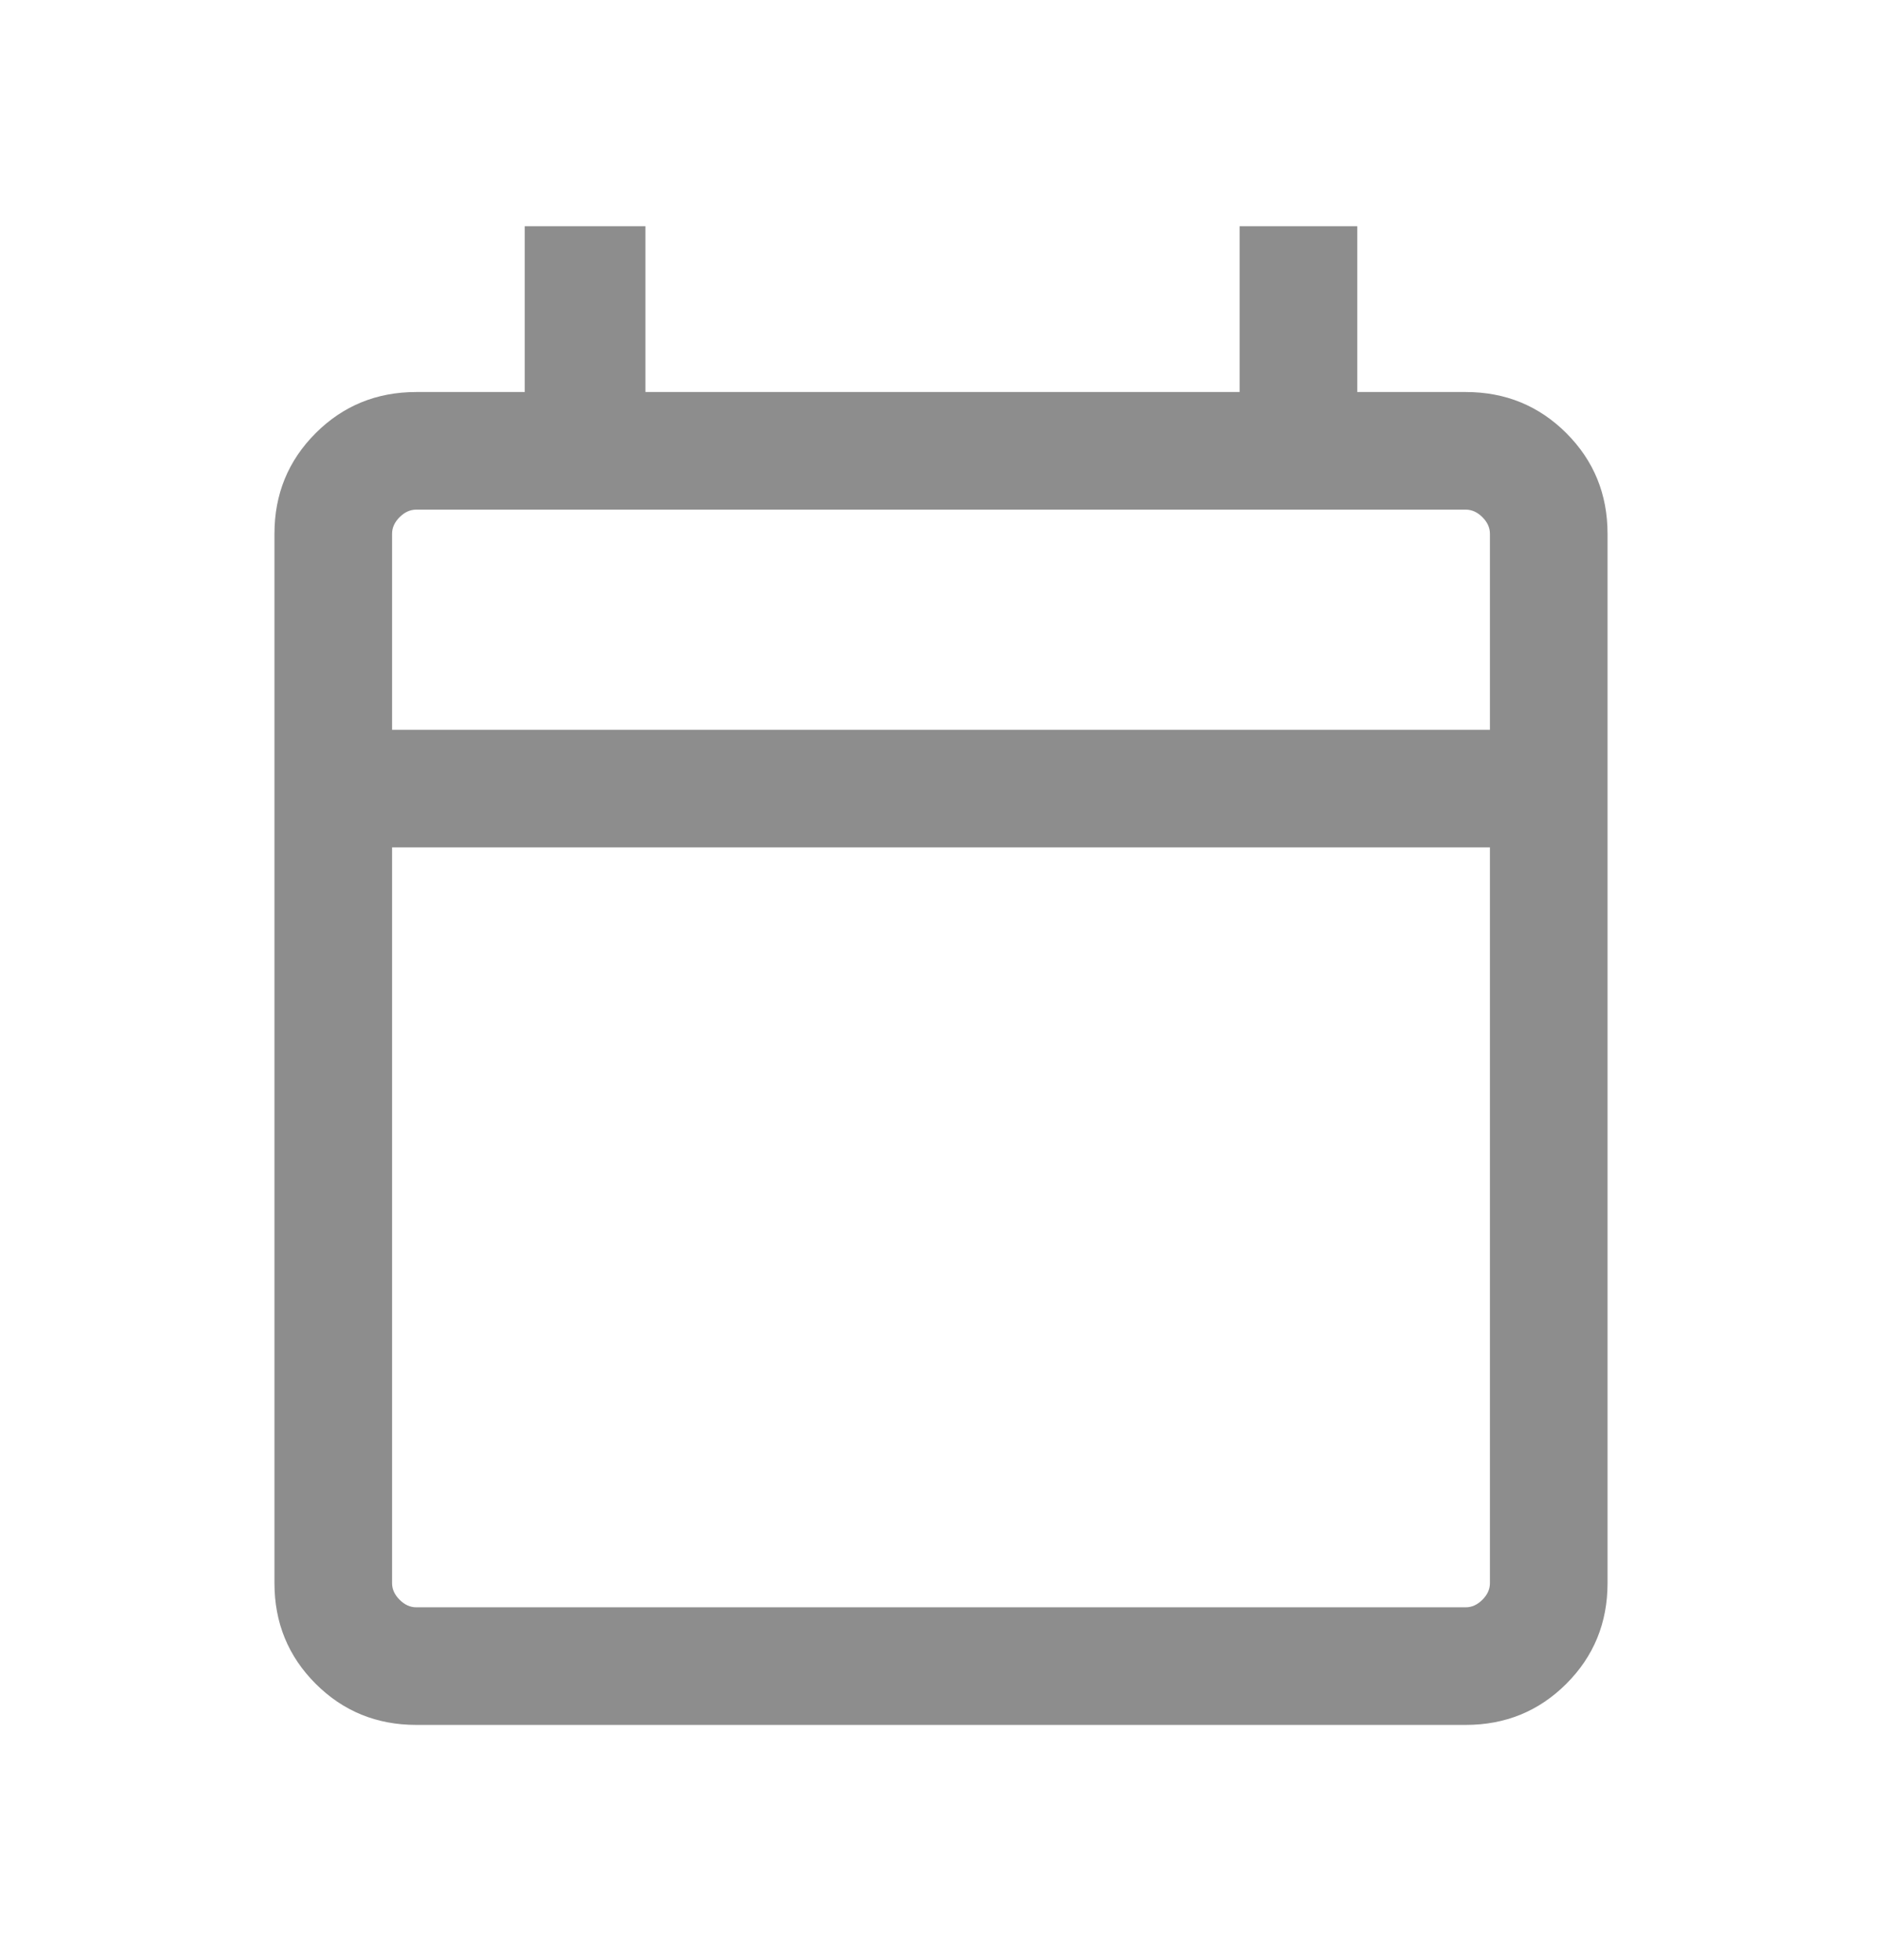 <svg width="24" height="25" viewBox="0 0 24 25" fill="none" xmlns="http://www.w3.org/2000/svg">
<mask id="mask0_2102_2908" style="mask-type:alpha" maskUnits="userSpaceOnUse" x="0" y="0" width="24" height="25">
<rect y="0.5" width="24" height="24" fill="#D9D9D9"/>
</mask>
<g mask="url(#mask0_2102_2908)">
<path d="M5.308 22C4.803 22 4.375 21.825 4.025 21.475C3.675 21.125 3.5 20.697 3.5 20.192V6.808C3.5 6.303 3.675 5.875 4.025 5.525C4.375 5.175 4.803 5 5.308 5H6.692V2.885H8.231V5H15.808V2.885H17.308V5H18.692C19.197 5 19.625 5.175 19.975 5.525C20.325 5.875 20.5 6.303 20.5 6.808V20.192C20.5 20.697 20.325 21.125 19.975 21.475C19.625 21.825 19.197 22 18.692 22H5.308ZM5.308 20.5H18.692C18.769 20.5 18.84 20.468 18.904 20.404C18.968 20.34 19 20.269 19 20.192V10.808H5V20.192C5 20.269 5.032 20.34 5.096 20.404C5.16 20.468 5.231 20.5 5.308 20.5ZM5 9.308H19V6.808C19 6.731 18.968 6.66 18.904 6.596C18.84 6.532 18.769 6.5 18.692 6.5H5.308C5.231 6.5 5.16 6.532 5.096 6.596C5.032 6.66 5 6.731 5 6.808V9.308Z" fill="#8D8D8D"/>
</g>
</svg>
